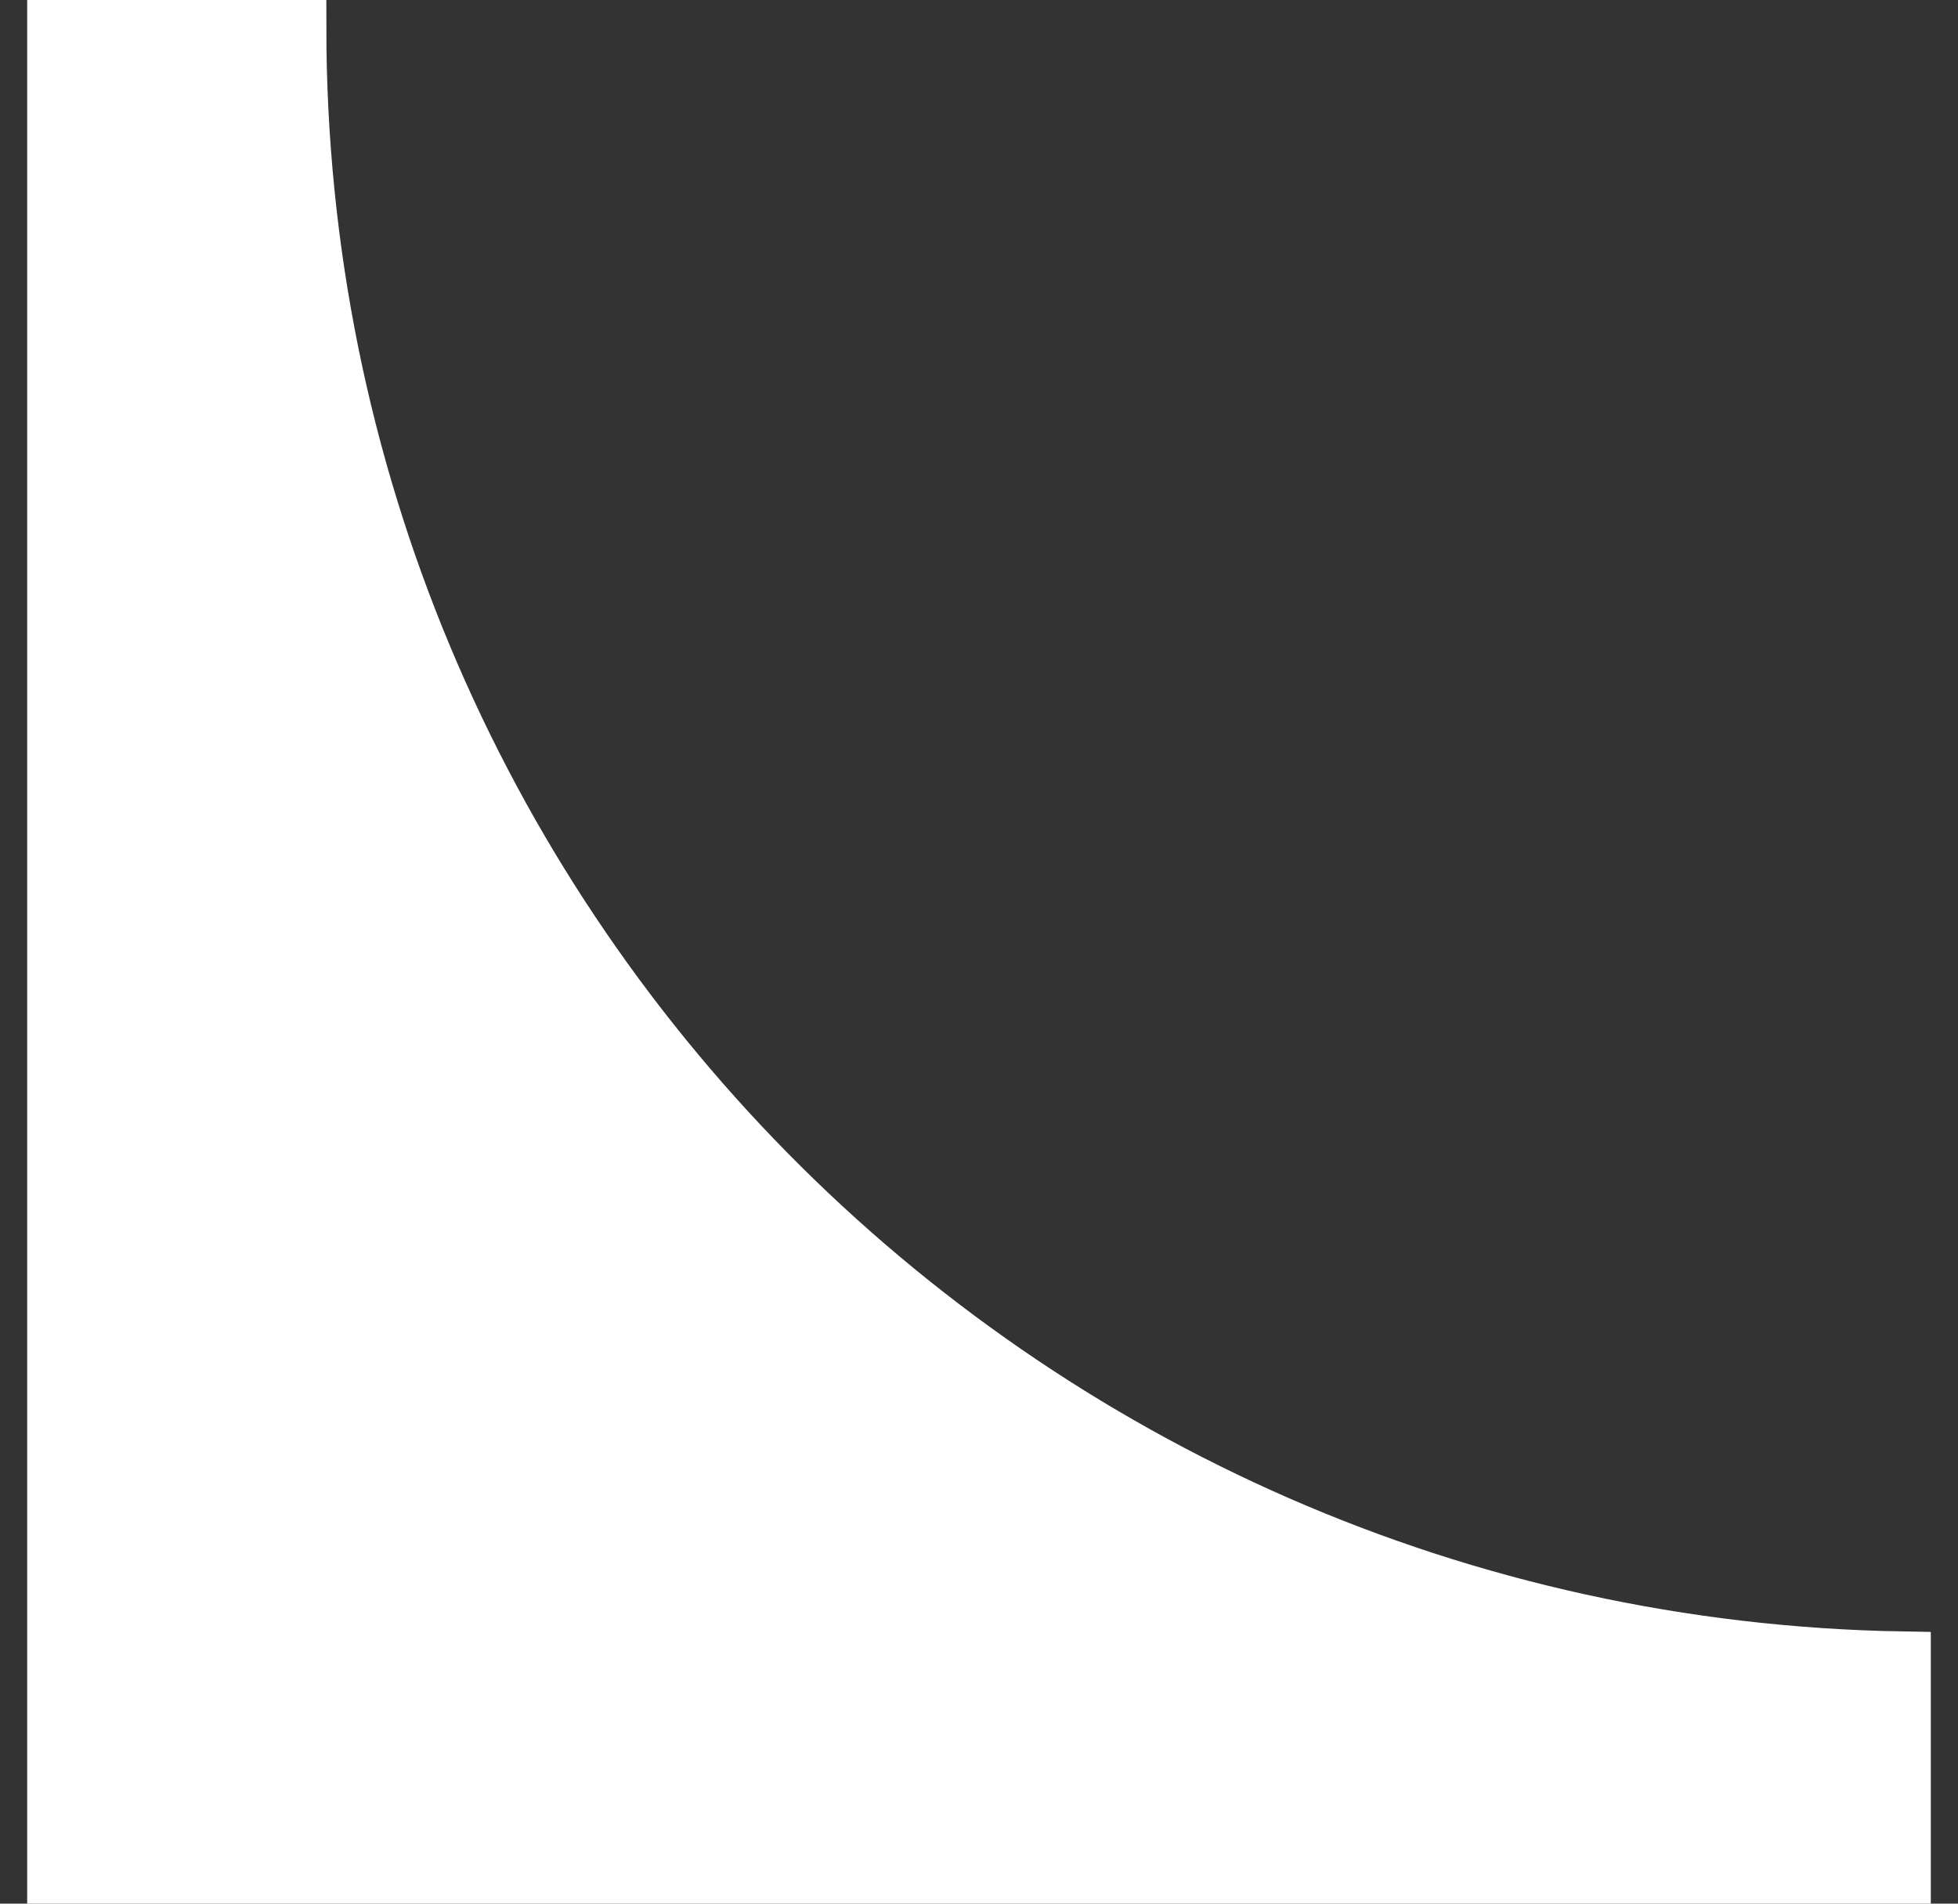 <?xml version="1.0" encoding="UTF-8"?> <svg xmlns="http://www.w3.org/2000/svg" width="36" height="35" viewBox="0 0 36 35" fill="none"><rect x="0" y="0" width="36" height="35" fill="#333333" stroke="none"/> <path d="M1 0.5H5.5C5.5 16.902 18.662 30.229 35 30.496V32V34.5H1V0.5Z" fill="white" stroke="white"></path> </svg> 
